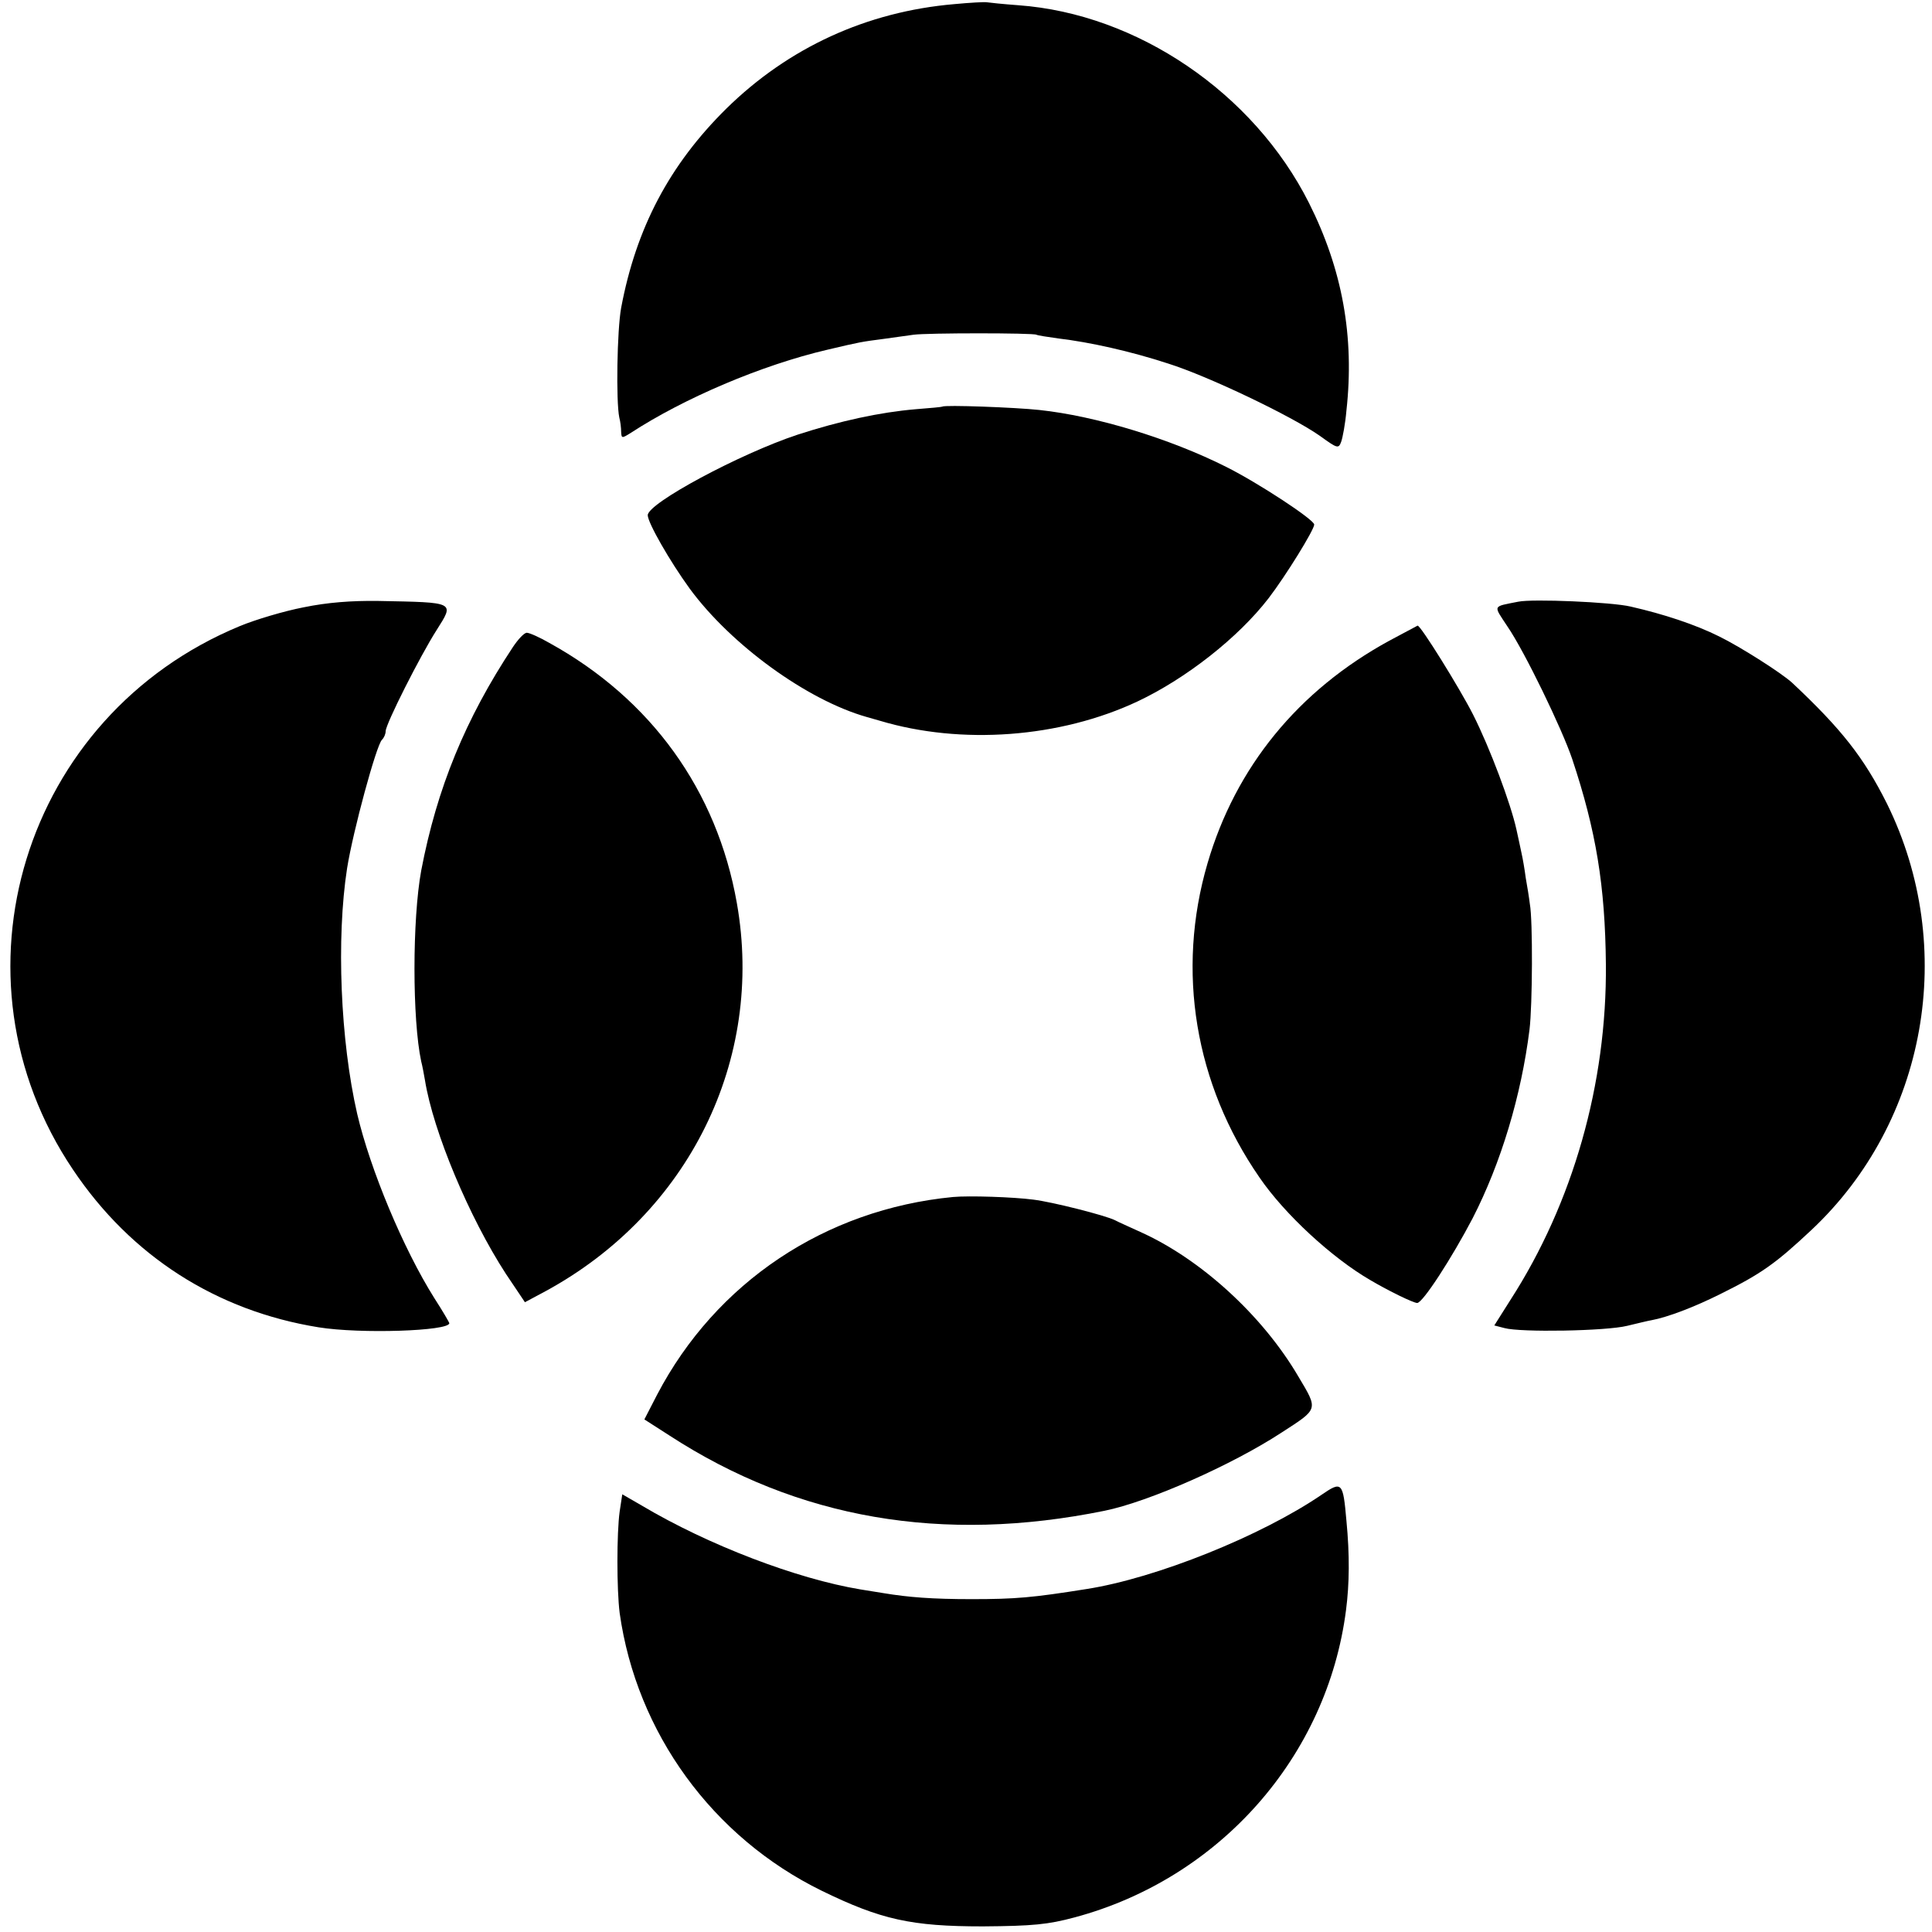 <svg version="1" xmlns="http://www.w3.org/2000/svg" width="688" height="688" viewBox="0 0 516 516"><path d="M254.9 1.1c-23.4 2-44.3 11.6-60.9 27.9-15.2 15-24.1 31.9-28.1 53.2-1.1 6-1.4 25-.5 29.3.3 1.1.5 2.8.5 3.9.1 1.7.2 1.7 2.6.2 14.1-9.2 34.9-18.1 52.5-22.2 8.9-2.1 9-2.1 15.1-2.9 3-.4 6.5-.9 7.9-1.1 3.6-.5 32-.5 32.8 0 .4.2 3 .6 5.9 1 8.4 1 19.2 3.4 29.3 6.7 10.8 3.4 33.1 14.1 40.5 19.3 4.7 3.4 5 3.5 5.7 1.6.4-1.1 1.1-4.8 1.4-8.3 2.2-19.8-1.1-37.8-10-55.5C334.8 24.8 303.7 3.7 272 1.4c-4.1-.3-7.9-.7-8.5-.8-.5-.1-4.4.1-8.6.5z"/><path d="M251.7 108.6c-.1.1-3.3.4-7.2.7-9.4.8-20.1 3.1-31.5 6.8-15.4 5.1-40 18.3-40 21.5 0 2 5.9 12.3 11.2 19.6 11.1 15.1 31.4 29.8 47.3 34.3 1.7.5 3.2.9 3.5 1 21.7 6.5 48.1 4.6 68.9-5.2 12.9-6.1 26.8-17 34.9-27.5 4.6-6 12.2-18.3 12.2-19.7 0-1.3-14.9-11.1-23.5-15.4-15.1-7.6-34.9-13.6-49.9-15.2-6.4-.7-25.4-1.4-25.9-.9zM81.1 162.2c-5.2 1-12.9 3.3-17 5-57.9 23.9-79.3 93.7-44.6 145.2 15.5 23.1 38.3 37.7 65.6 42.1 11.2 1.8 34.9 1 34.9-1.1 0-.2-1.8-3.3-4-6.7-8.3-13.2-17.1-34.3-20.6-49.2-4.5-19.6-5.6-46.9-2.7-65.6 1.6-10 7.8-32.8 9.3-34.3.6-.6 1-1.6 1-2.3 0-1.9 9.2-20.1 13.6-27 4.8-7.6 5.2-7.4-15.6-7.8-7.1-.1-13.6.4-19.9 1.7zM405.5 160.7c-7 1.4-6.7.8-2.9 6.6 4.6 6.7 14.6 27.4 17.3 35.4 6.4 19.2 8.8 33.9 9 54.8.3 31.9-8.8 63.8-25.5 89.7l-4.3 6.8 2.7.7c4.3 1.2 27.2.8 32.8-.6 2.9-.7 5.8-1.4 6.5-1.5 4.3-.8 11.4-3.5 18.4-7 10.9-5.4 14.7-8.1 24.3-17.1 30.8-28.9 39.1-75.4 20.2-113.8-6.2-12.4-12.2-20-25.3-32.3-2.8-2.6-13.8-9.6-19.5-12.4-6.4-3.2-14.9-6-23.7-8-5-1.2-26.2-2.1-30-1.3z"/><path d="M371.1 171.1c-24.4 13.3-41.1 33.8-48.6 59.5-8.4 28.7-3.4 58.9 13.9 83.9 6.7 9.8 19.4 21.5 29.6 27.4 4.9 2.9 11.5 6.1 12.5 6.1 1.5 0 9.3-12.1 14.8-22.6 7.6-14.8 13-32.8 15.2-50.4.8-6.5.9-29.2.1-33.5-.2-1.7-.7-4.8-1.1-7-.3-2.3-.8-5.2-1.1-6.5-.3-1.4-.9-4.3-1.4-6.5-1.5-6.8-7-21.6-11.6-30.7-3.5-6.9-14.1-24-14.8-23.7 0 0-3.4 1.8-7.5 4zM137 172.8c-12.7 19.2-20.3 37.7-24.5 59.7-2.4 13.1-2.4 39.8 0 51 .3 1.1.7 3.3 1 5 2.2 13.7 11.8 36.6 21.6 51.7l5.1 7.6 5.6-3c38.2-20.8 58.4-61.8 51-103.6-5.3-30.1-22.9-54.5-50.1-69.5-2.6-1.5-5.3-2.7-6-2.7-.7 0-2.3 1.7-3.7 3.8zM254.5 319.7c-34.1 3.3-63.3 22.8-79 52.8l-3.4 6.6 6.7 4.3c34.3 22.3 72.9 28.9 116.2 20.1 11.8-2.4 34-12.2 47.3-20.9 9.9-6.4 9.8-6 4.5-14.9-9.6-16.4-26.2-31.5-42.3-38.7-2.8-1.3-5.8-2.6-6.7-3.1-2.6-1.3-16.8-4.9-21.8-5.5-5.3-.7-17.2-1.1-21.5-.7z"/><path d="M353 399.2c-16.1 11-44.2 22.3-62.8 25.2-14.4 2.3-19 2.7-30.7 2.7-10.5 0-16.9-.5-23.5-1.6-1.7-.3-4.5-.7-6.2-1-16.9-2.8-40.6-11.8-58.4-22.4l-5.2-3-.7 4.6c-.8 5.8-.8 20.8 0 27.1 4.5 32 24.8 59.9 54 74.2 15.8 7.7 23.9 9.5 43 9.5 13.4-.1 17.4-.5 24.5-2.4 38.8-10.4 67.5-43 72.5-82.1.9-7 1-14.6.1-23.9-.9-10.3-1.2-10.6-6.6-6.9z"/></svg>